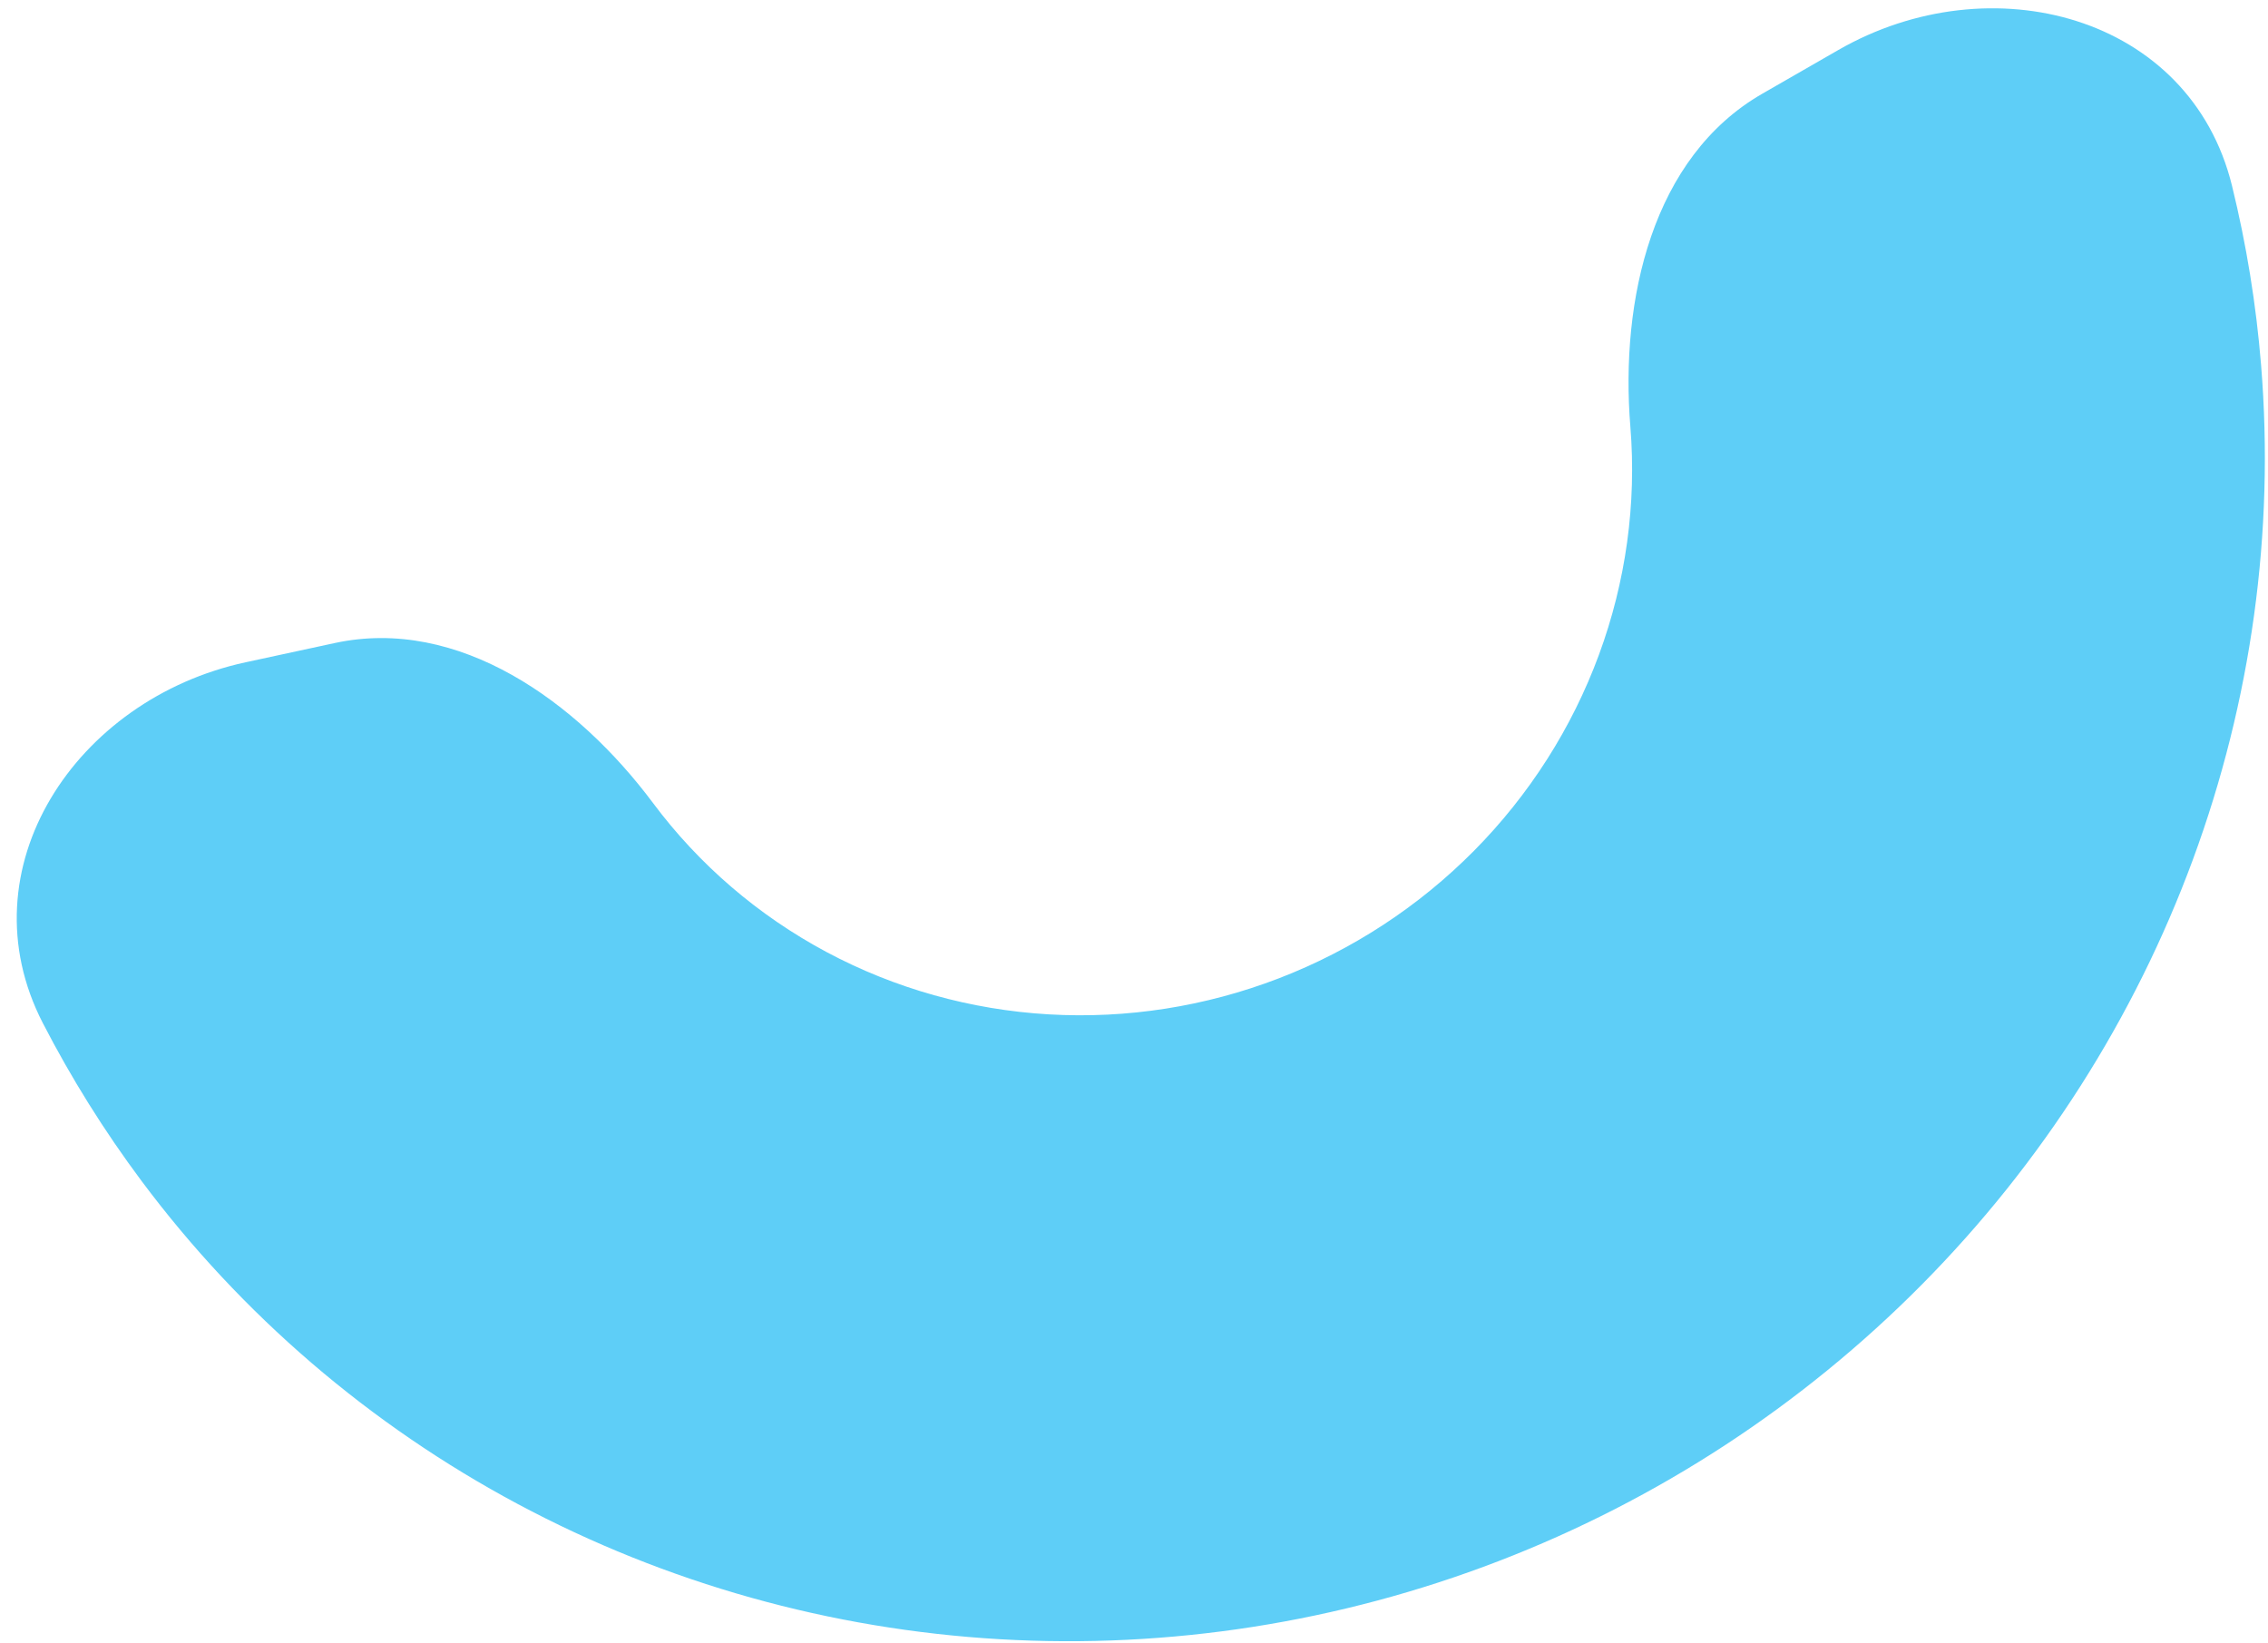 <?xml version="1.0" encoding="UTF-8"?> <svg xmlns="http://www.w3.org/2000/svg" width="98" height="71" viewBox="0 0 98 71" fill="none"> <path d="M10.61 28.617C3.274 30.202 -1.59 37.538 1.852 44.208C3.078 46.584 4.501 48.862 6.109 51.018C10.426 56.804 15.978 61.571 22.382 64.991C28.787 68.411 35.891 70.403 43.205 70.828C50.519 71.254 57.869 70.103 64.749 67.455C71.628 64.808 77.873 60.727 83.053 55.493C88.234 50.259 92.226 43.998 94.755 37.14C97.283 30.282 98.289 22.991 97.701 15.77C97.488 13.15 97.067 10.562 96.445 8.028C94.636 0.656 86.016 -1.623 79.435 2.16L76.154 4.046C71.385 6.786 70.002 12.96 70.448 18.441V18.441C70.719 21.771 70.255 25.133 69.089 28.295C67.923 31.457 66.083 34.345 63.694 36.758C61.305 39.171 58.426 41.053 55.254 42.274C52.081 43.495 48.692 44.025 45.32 43.829C41.947 43.633 38.671 42.715 35.718 41.138C32.765 39.56 30.205 37.362 28.215 34.694V34.694C24.941 30.306 19.813 26.629 14.462 27.785L10.61 28.617Z" fill="#5ECEF7"></path> </svg> 